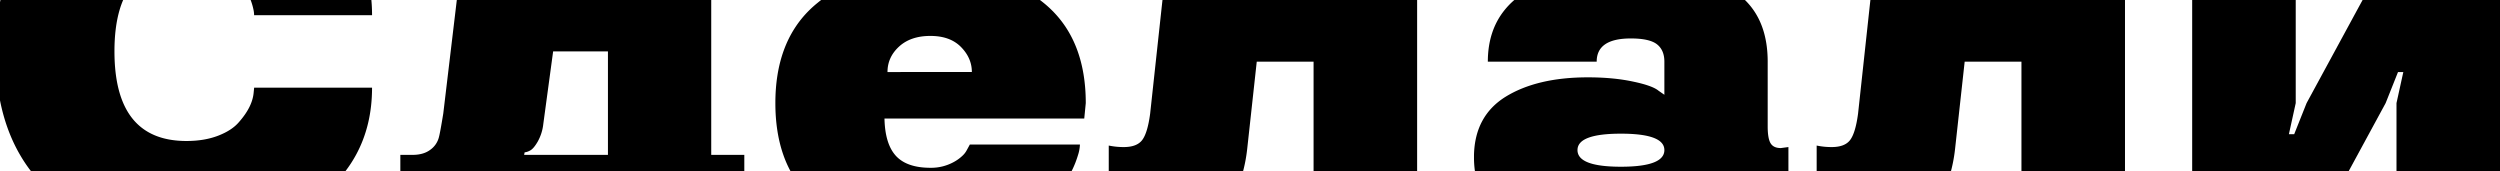 <?xml version="1.0" encoding="UTF-8"?> <svg xmlns="http://www.w3.org/2000/svg" id="Слой_1" data-name="Слой 1" viewBox="0 0 2774 190"> <title>Монтажная область 19</title> <path d="M282,97.31l-.56,5.61q-1.41,15.69-16.25,32.5-7.84,9.25-23.12,15.14t-35.17,5.88Q127,156.44,127,57q0-26.53,5.71-46a96,96,0,0,1,3.94-11H.49q-1.12,5.41-2,11A290.59,290.59,0,0,0-5,57q0,68.15,27.33,115a165.76,165.76,0,0,0,12.08,18H383.24a140.61,140.61,0,0,0,11.7-18q17.9-32.78,17.89-74.69ZM412.74,11c-.11-3.73-.33-7.39-.67-11H278.12a71.61,71.61,0,0,1,3.2,11,30.84,30.84,0,0,1,.64,5.89H412.83C412.83,14.91,412.8,12.95,412.74,11Z"></path> <path d="M789.18,171.85V0H506.88l-1.31,11L491.86,125.9q-3.37,20.73-4.77,26.06a24.47,24.47,0,0,1-9.53,14.15q-7.56,5.75-19.89,5.74H444.22V190H825.89V171.85ZM674.57,57V171.85h-93l.56-2.8a14.88,14.88,0,0,0,5.33-1.68q4.2-1.68,9.1-10.09a51.47,51.47,0,0,0,6.31-19.89L613.76,57Z"></path> <path d="M1204.77,114.41q0-66.15-38-103.41-4.17-4.11-8.81-7.85c-1.32-1.08-2.67-2.13-4-3.15H911.19c-1.36,1-2.71,2.07-4,3.15Q902.53,6.9,898.35,11q-38,37.26-38,103.41,0,32.27,8.9,57.59a124.78,124.78,0,0,0,7.92,18H1189q2.33-4.61,4.24-9.46c1.19-3.11,2.17-6,2.93-8.54a42.73,42.73,0,0,0,2.12-11.63H1076.14l-3.36,6.16a22.45,22.45,0,0,1-4,5.47,44.58,44.58,0,0,1-10.89,8,52,52,0,0,1-25.5,6.17q-26.07,0-38.25-13.17c-.29-.32-.58-.64-.87-1Q982,158.78,981.42,131.5h221.67Zm-220-34.47q0-16.53,12.89-28.31t34.75-11.76q21.57,0,33.63,12,12.31,12.33,12.33,28Z"></path> <path d="M1289.89,0l-1.2,11-12.46,114.9q-2.81,21.3-8.69,29.28t-20.45,8a80.21,80.21,0,0,1-16.82-1.68V190h149.05a165.25,165.25,0,0,0,3.69-18q.64-4.32,1.11-8.83l10.37-94.72h63.05V190h114.9V0Z"></path> <path d="M1976,164.29q-8.13,0-11.35-5.33t-3.22-18.77V68.45q0-34.75-15.89-57.45a76.25,76.25,0,0,0-9.34-11H1680.31a84.51,84.51,0,0,0-10.69,11q-18.72,23.11-18.72,57.45h120.78q0-25.78,37.84-25.78,20.73,0,29,6.44t8.27,19.34v36.71l-6.45-4.48q-6.72-5.61-28-10.09-22.14-4.77-50.44-4.77-56.34,0-91.36,21.58-34,21.21-35,64.6c0,.88,0,1.77,0,2.66a106.3,106.3,0,0,0,1.06,15.34h347.83V163.17ZM1798.59,185q-40.45,0-46.95-13a12,12,0,0,1-1.25-5.47q0-18.21,48.2-18.21t48.2,18.21a12.08,12.08,0,0,1-1.25,5.47Q1839,185,1798.59,185Z"></path> <path d="M2075.39,0l-1.2,11-12.46,114.9q-2.81,21.3-8.69,29.28t-20.46,8a80.18,80.18,0,0,1-16.81-1.68V190h149a165.13,165.13,0,0,0,3.69-18q.65-4.32,1.11-8.83L2180,68.45H2243V190h114.89V0Z"></path> <path d="M2621.54,0l-6,11-56.15,103.41-13.73,34.47h-5.89l7.57-34.47V0h-114.9V190h173.62l9.77-18,31.27-57.59,13.73-34.47h5.89l-7.57,34.47V190h114.9V0Z"></path> </svg> 